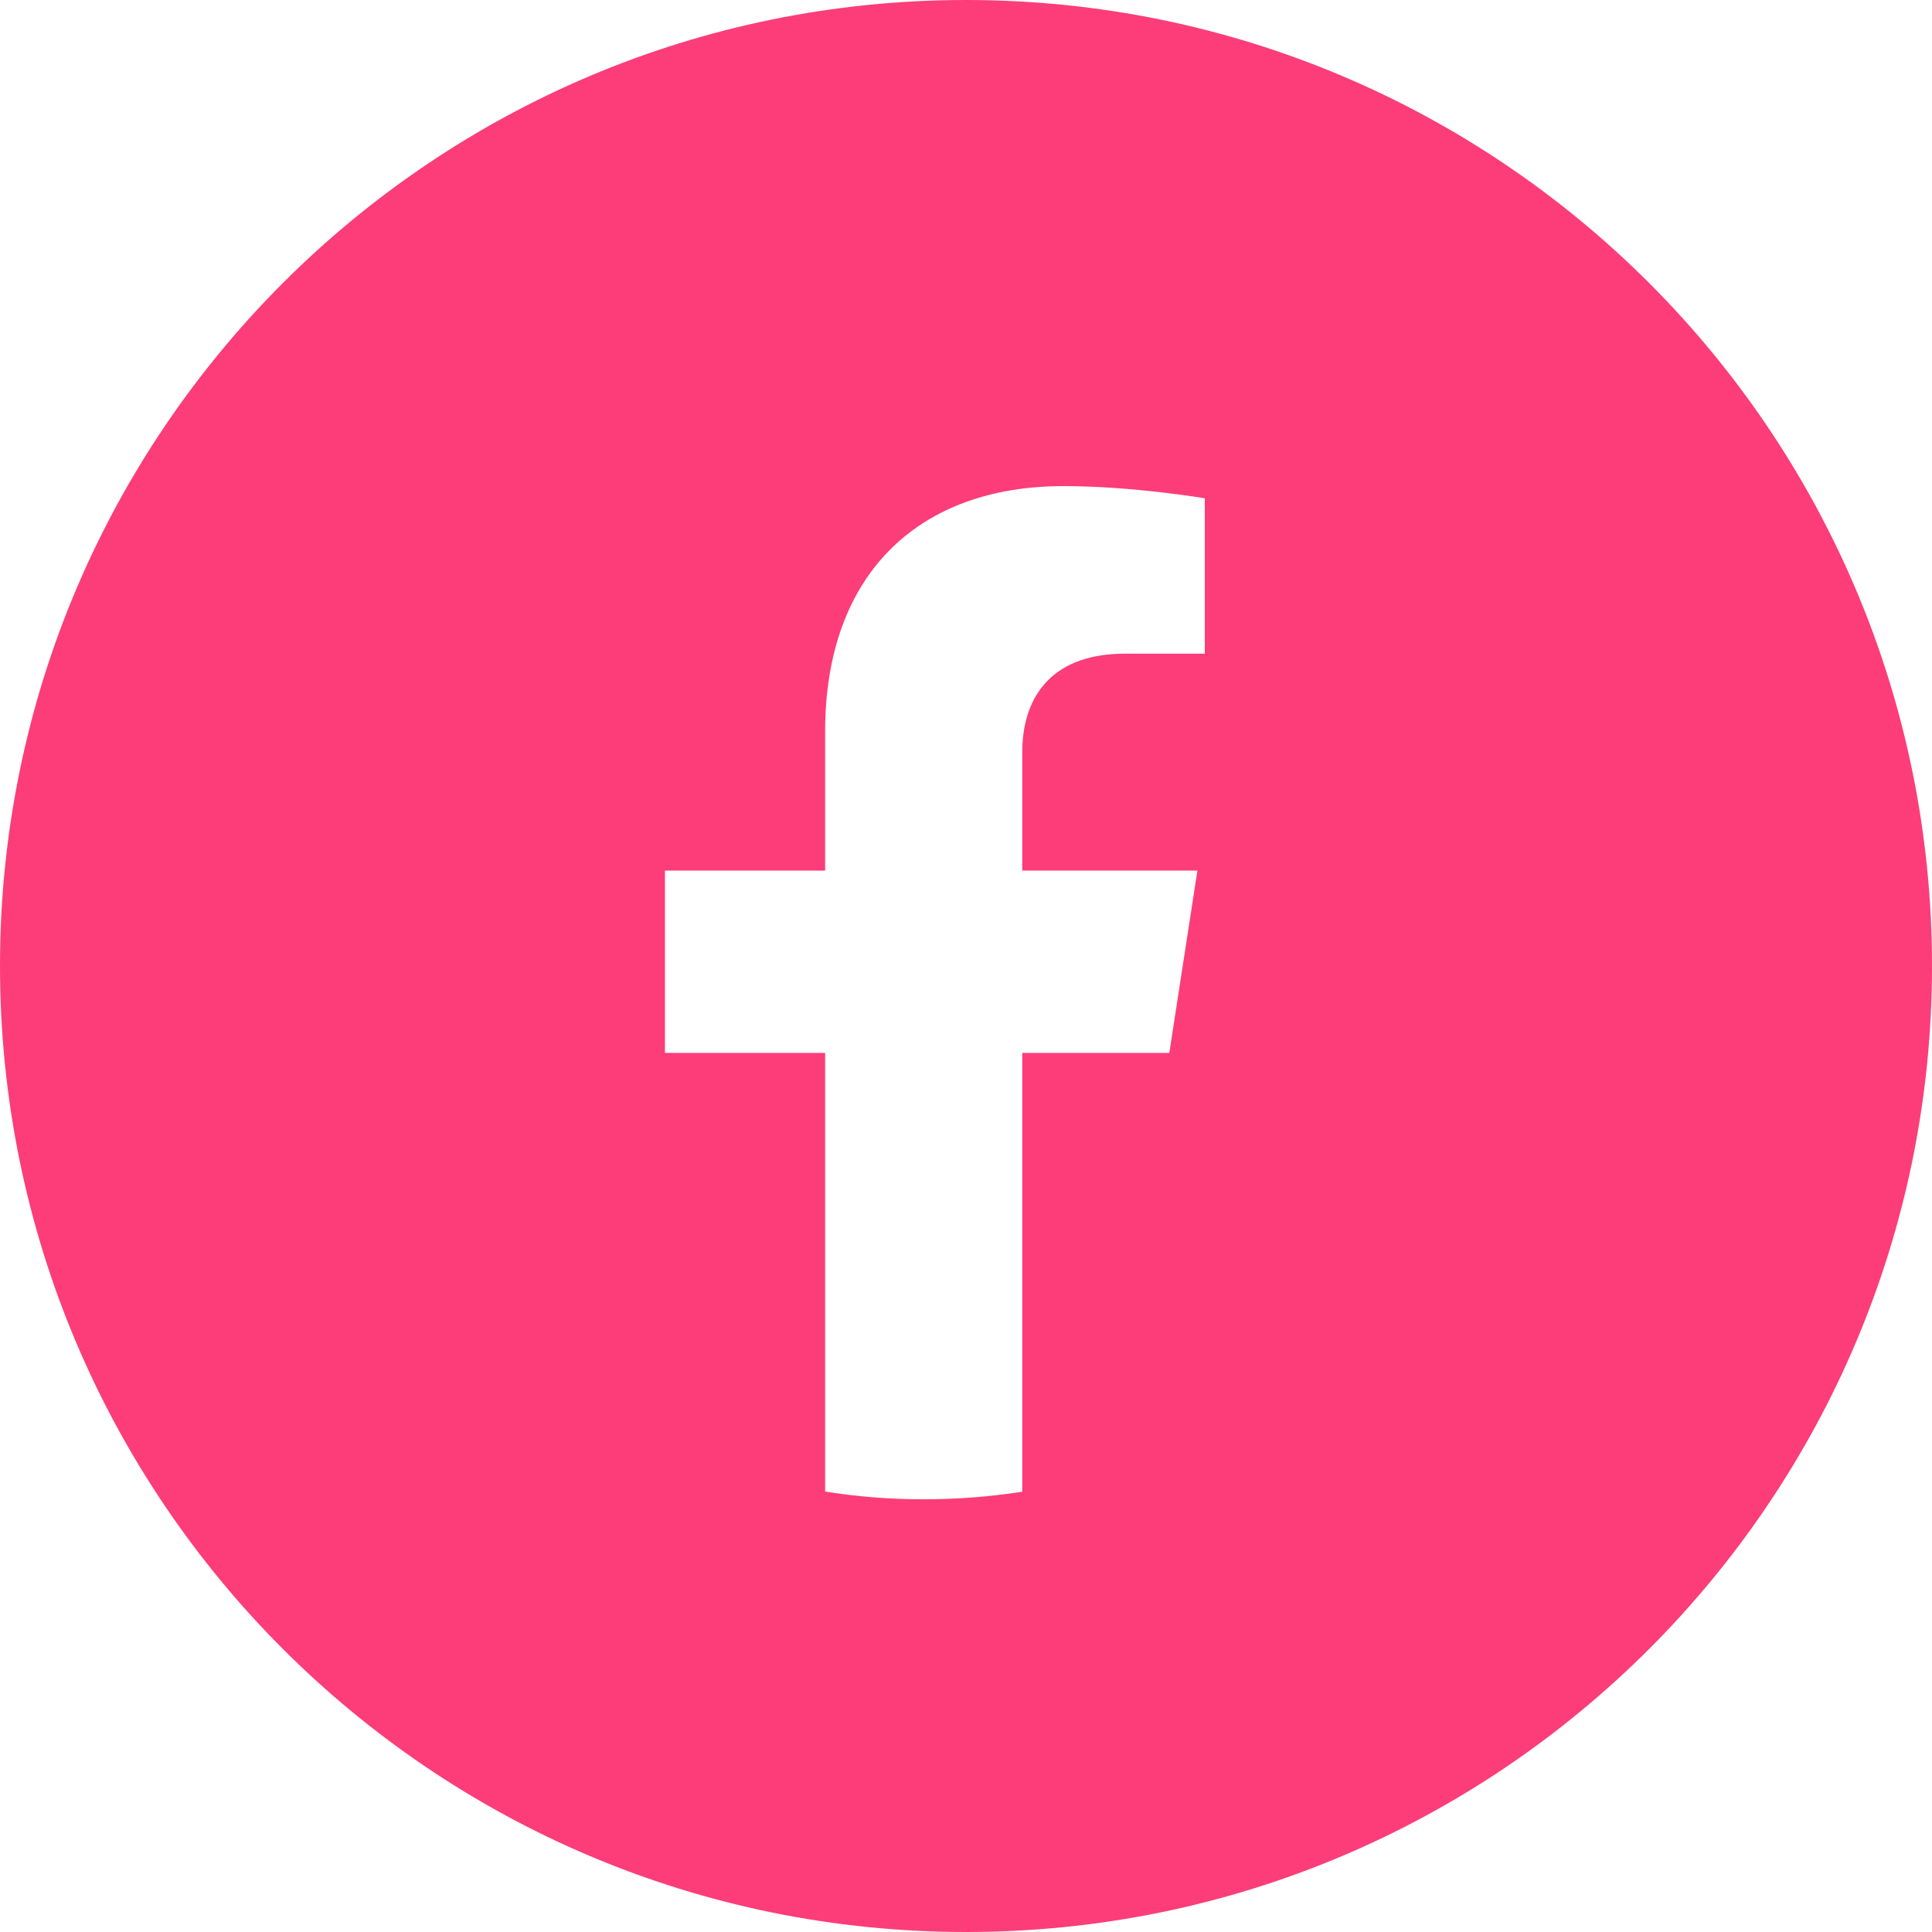 <?xml version="1.0" encoding="UTF-8"?><svg id="Layer_1" xmlns="http://www.w3.org/2000/svg" viewBox="0 0 104.57 104.57"><defs><style>.cls-1{fill:#fc3d79;}.cls-2{opacity:1;}</style></defs><g class="cls-2"><path class="cls-1" d="M52.29,0C23.41,0,0,23.41,0,52.28c0,28.88,23.41,52.29,52.29,52.29,28.87,0,52.28-23.41,52.28-52.29C104.57,23.41,81.16,0,52.29,0ZM50,81.15c-1.82,0-3.6-.14-5.34-.42v-23.74h-8.67v-9.87h8.67v-7.52c0-8.57,5.1-13.29,12.9-13.29,3.74,0,7.65.66,7.65.66v8.41h-4.31c-4.24,0-5.57,2.63-5.57,5.33v6.41h9.48l-1.52,9.87h-7.96v23.75c-1.74.27-3.52.41-5.33.41Z"/></g></svg>